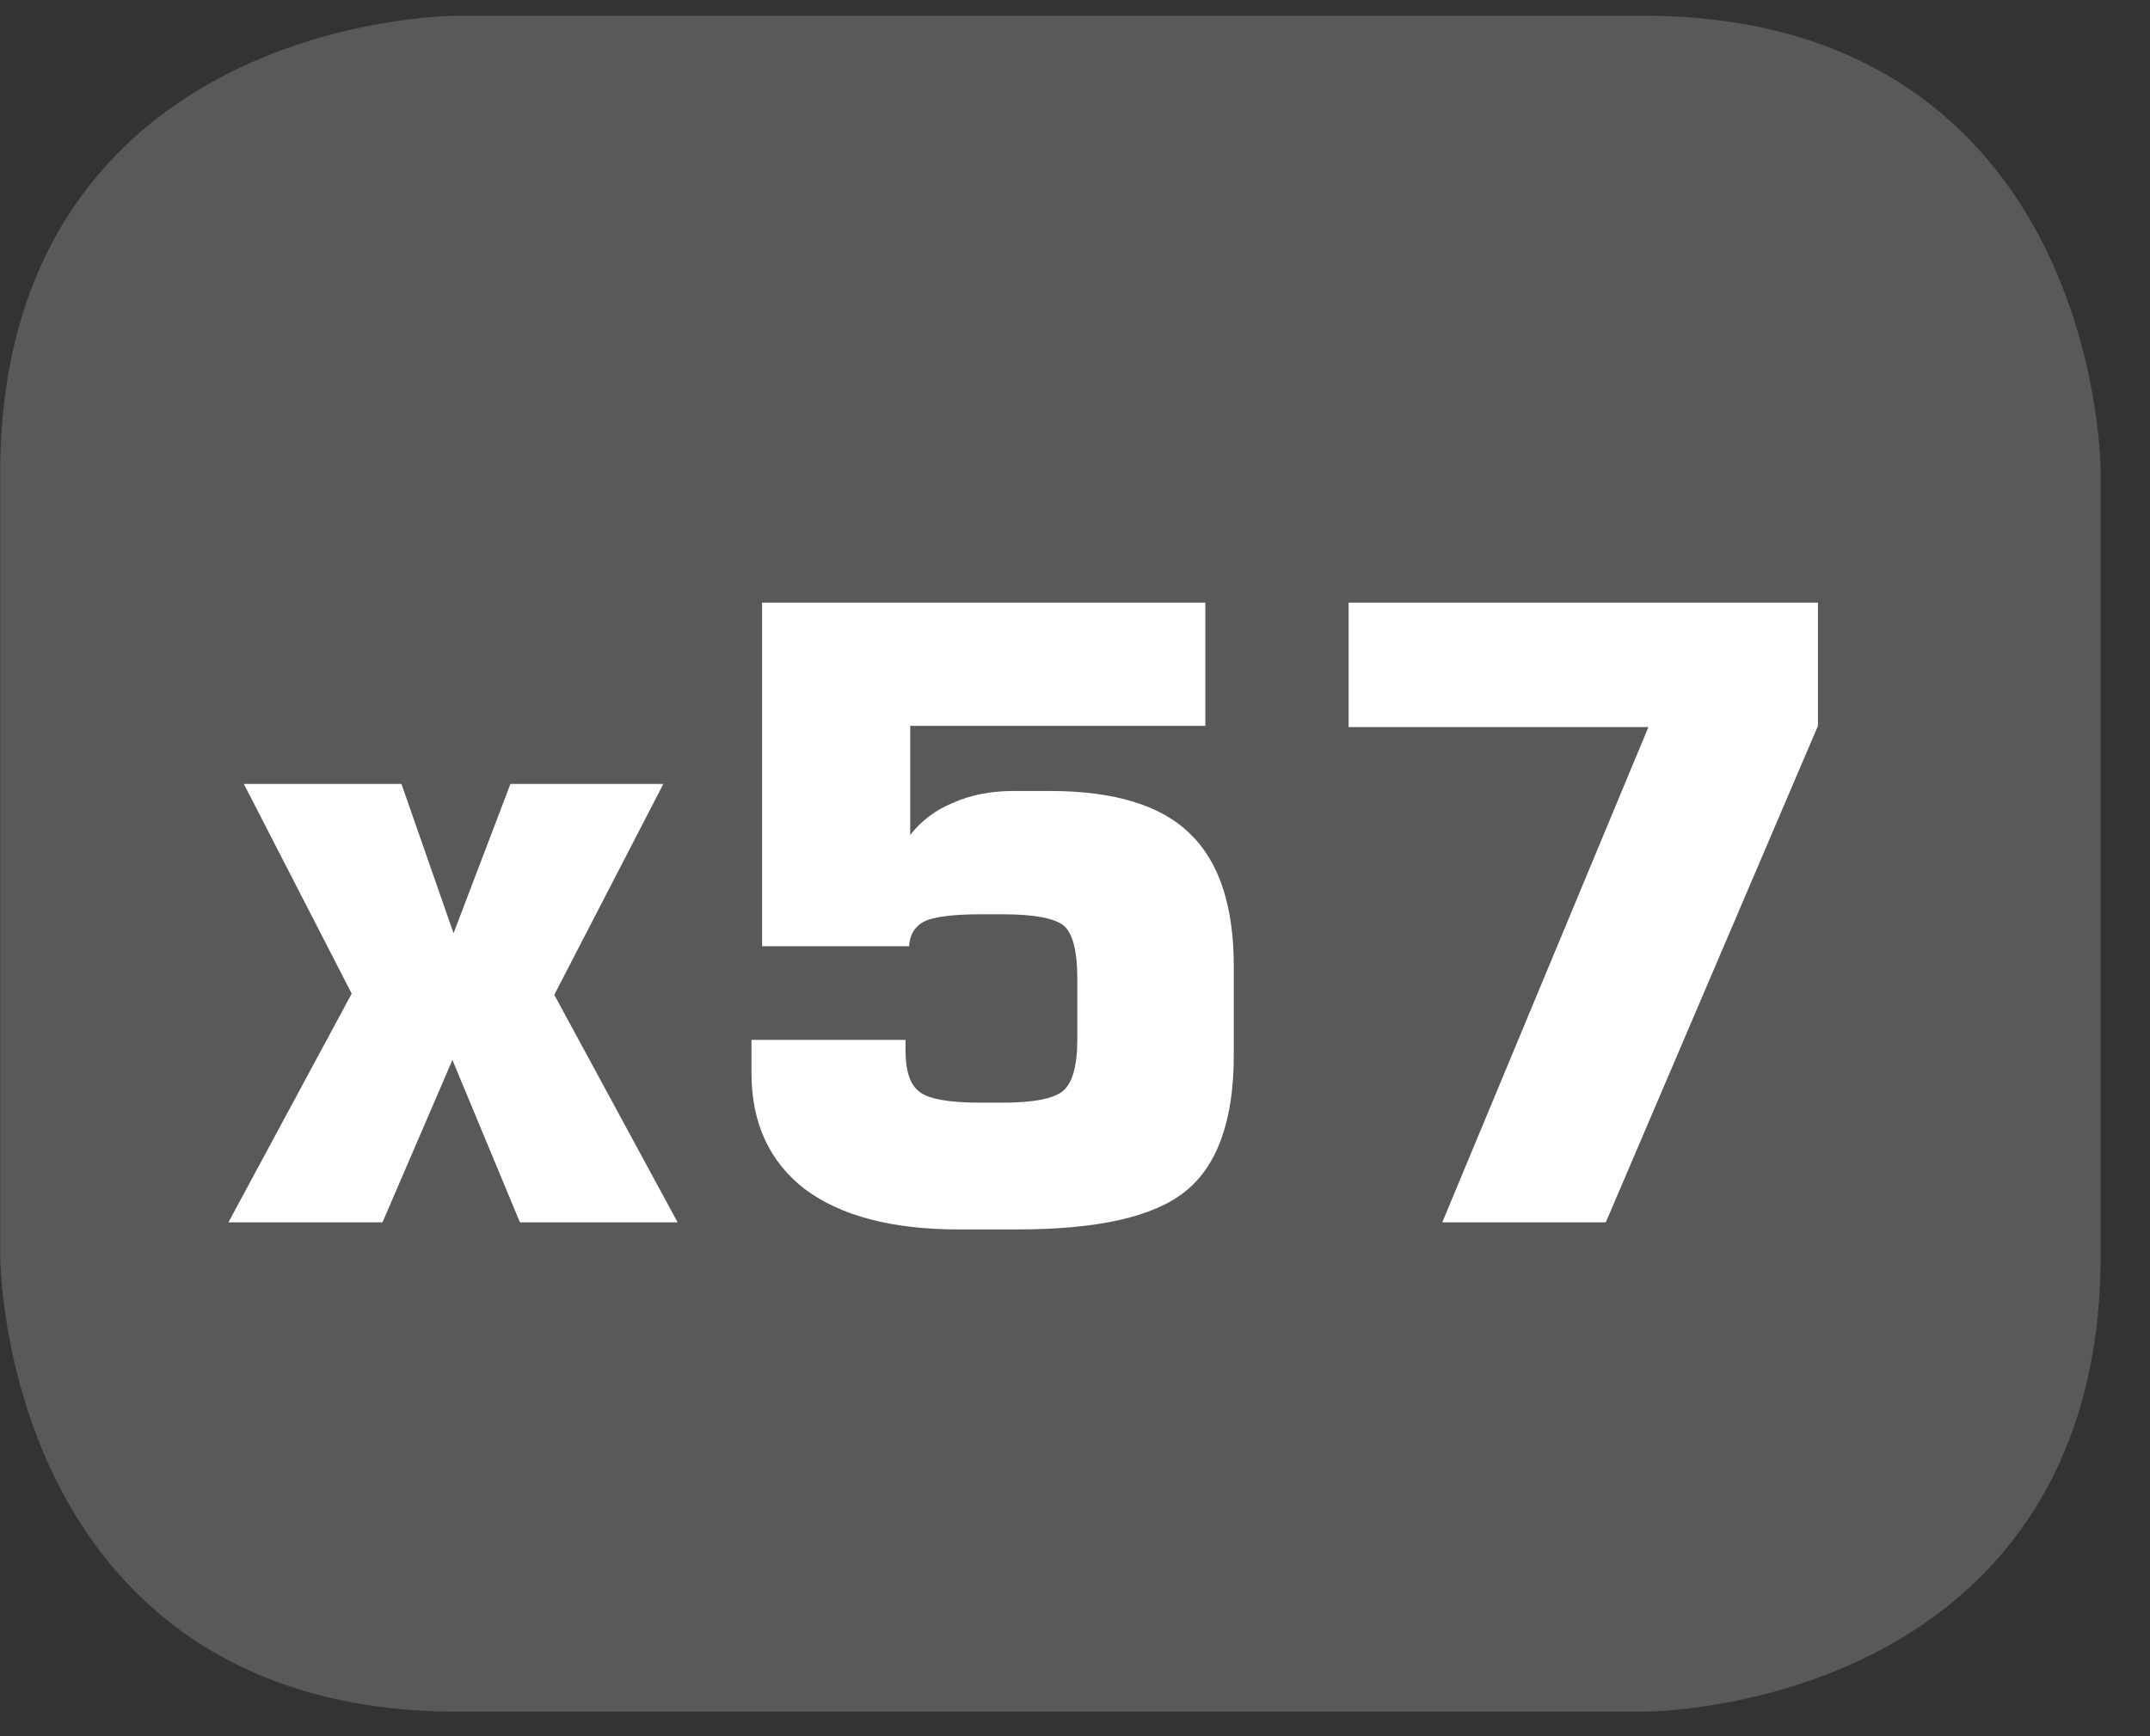 <?xml version="1.0" encoding="UTF-8"?>
<svg xmlns="http://www.w3.org/2000/svg" xmlns:xlink="http://www.w3.org/1999/xlink" width="28.347pt" height="22.894pt" viewBox="0 0 28.347 22.894" version="1.2">
<rect x="0" y="0" width="28.347" height="22.894" fill="#333333" stroke="none"/>
<defs>
<g>
<symbol overflow="visible" id="glyph0-0">
<path style="stroke:none;" d="M 0.562 1.984 L 0.562 -7.922 L 6.172 -7.922 L 6.172 1.984 Z M 1.188 1.359 L 5.547 1.359 L 5.547 -7.297 L 1.188 -7.297 Z M 1.188 1.359 "/>
</symbol>
<symbol overflow="visible" id="glyph0-1">
<path style="stroke:none;" d="M 0.266 0 L 1.891 -3.016 L 0.469 -5.781 L 2.547 -5.781 L 3.234 -3.812 L 3.984 -5.781 L 6 -5.781 L 4.562 -3 L 6.188 0 L 4.109 0 L 3.219 -2.141 L 2.297 0 Z M 0.266 0 "/>
</symbol>
<symbol overflow="visible" id="glyph0-2">
<path style="stroke:none;" d="M 0.766 -2.406 L 2.797 -2.406 L 2.797 -2.266 C 2.797 -1.992 2.859 -1.809 2.984 -1.719 C 3.105 -1.625 3.375 -1.578 3.781 -1.578 L 4.078 -1.578 C 4.48 -1.578 4.75 -1.629 4.875 -1.734 C 4.996 -1.836 5.062 -2.062 5.062 -2.406 L 5.062 -3.219 C 5.062 -3.57 5.004 -3.801 4.891 -3.906 C 4.773 -4.008 4.504 -4.062 4.078 -4.062 L 3.781 -4.062 C 3.414 -4.062 3.168 -4.027 3.047 -3.969 C 2.922 -3.906 2.852 -3.793 2.844 -3.641 L 0.906 -3.641 L 0.906 -8.172 L 6.75 -8.172 L 6.75 -6.547 L 2.859 -6.547 L 2.859 -5.109 C 3.004 -5.293 3.191 -5.438 3.422 -5.531 C 3.648 -5.633 3.914 -5.688 4.219 -5.688 L 4.703 -5.688 C 5.555 -5.688 6.172 -5.496 6.547 -5.125 C 6.93 -4.758 7.125 -4.176 7.125 -3.375 L 7.125 -2.203 C 7.125 -1.348 6.91 -0.746 6.484 -0.406 C 6.066 -0.07 5.324 0.094 4.266 0.094 L 3.5 0.094 C 2.625 0.094 1.945 -0.082 1.469 -0.438 C 1 -0.801 0.766 -1.312 0.766 -1.969 Z M 0.766 -2.406 "/>
</symbol>
<symbol overflow="visible" id="glyph0-3">
<path style="stroke:none;" d="M 0.781 -6.531 L 0.781 -8.172 L 6.969 -8.172 L 6.969 -6.547 L 4.172 0 L 2.016 0 L 4.734 -6.531 Z M 0.781 -6.531 "/>
</symbol>
</g>
<clipPath id="clip1">
  <path d="M 0 0.207 L 27.707 0.207 L 27.707 22.582 L 0 22.582 Z M 0 0.207 "/>
</clipPath>
</defs>
<g id="surface1">
<g clip-path="url(#clip1)" clip-rule="nonzero">
<path style="fill-rule:nonzero;fill:rgb(34.509%,34.901%,35.686%);fill-opacity:1;stroke-width:1;stroke-linecap:butt;stroke-linejoin:miter;stroke:rgb(34.509%,34.901%,35.686%);stroke-opacity:1;stroke-miterlimit:10;" d="M 0.001 -0.001 C 0.001 -0.001 -5.669 -0.001 -5.669 -5.667 L -5.669 -16.226 C -5.669 -16.226 -5.669 -21.892 0.001 -21.892 L 16.01 -21.892 C 16.01 -21.892 21.677 -21.892 21.677 -16.226 L 21.677 -5.667 C 21.677 -5.667 21.677 -0.001 16.01 -0.001 Z M 0.001 -0.001 " transform="matrix(0.977,0,0,-0.977,6.03,0.695)"/>
</g>
<g style="fill:rgb(100%,100%,100%);fill-opacity:1;">
  <use xlink:href="#glyph0-1" x="2.746" y="16.119"/>
  <use xlink:href="#glyph0-2" x="9.142" y="16.119"/>
  <use xlink:href="#glyph0-3" x="17" y="16.119"/>
</g>
</g>
</svg>
